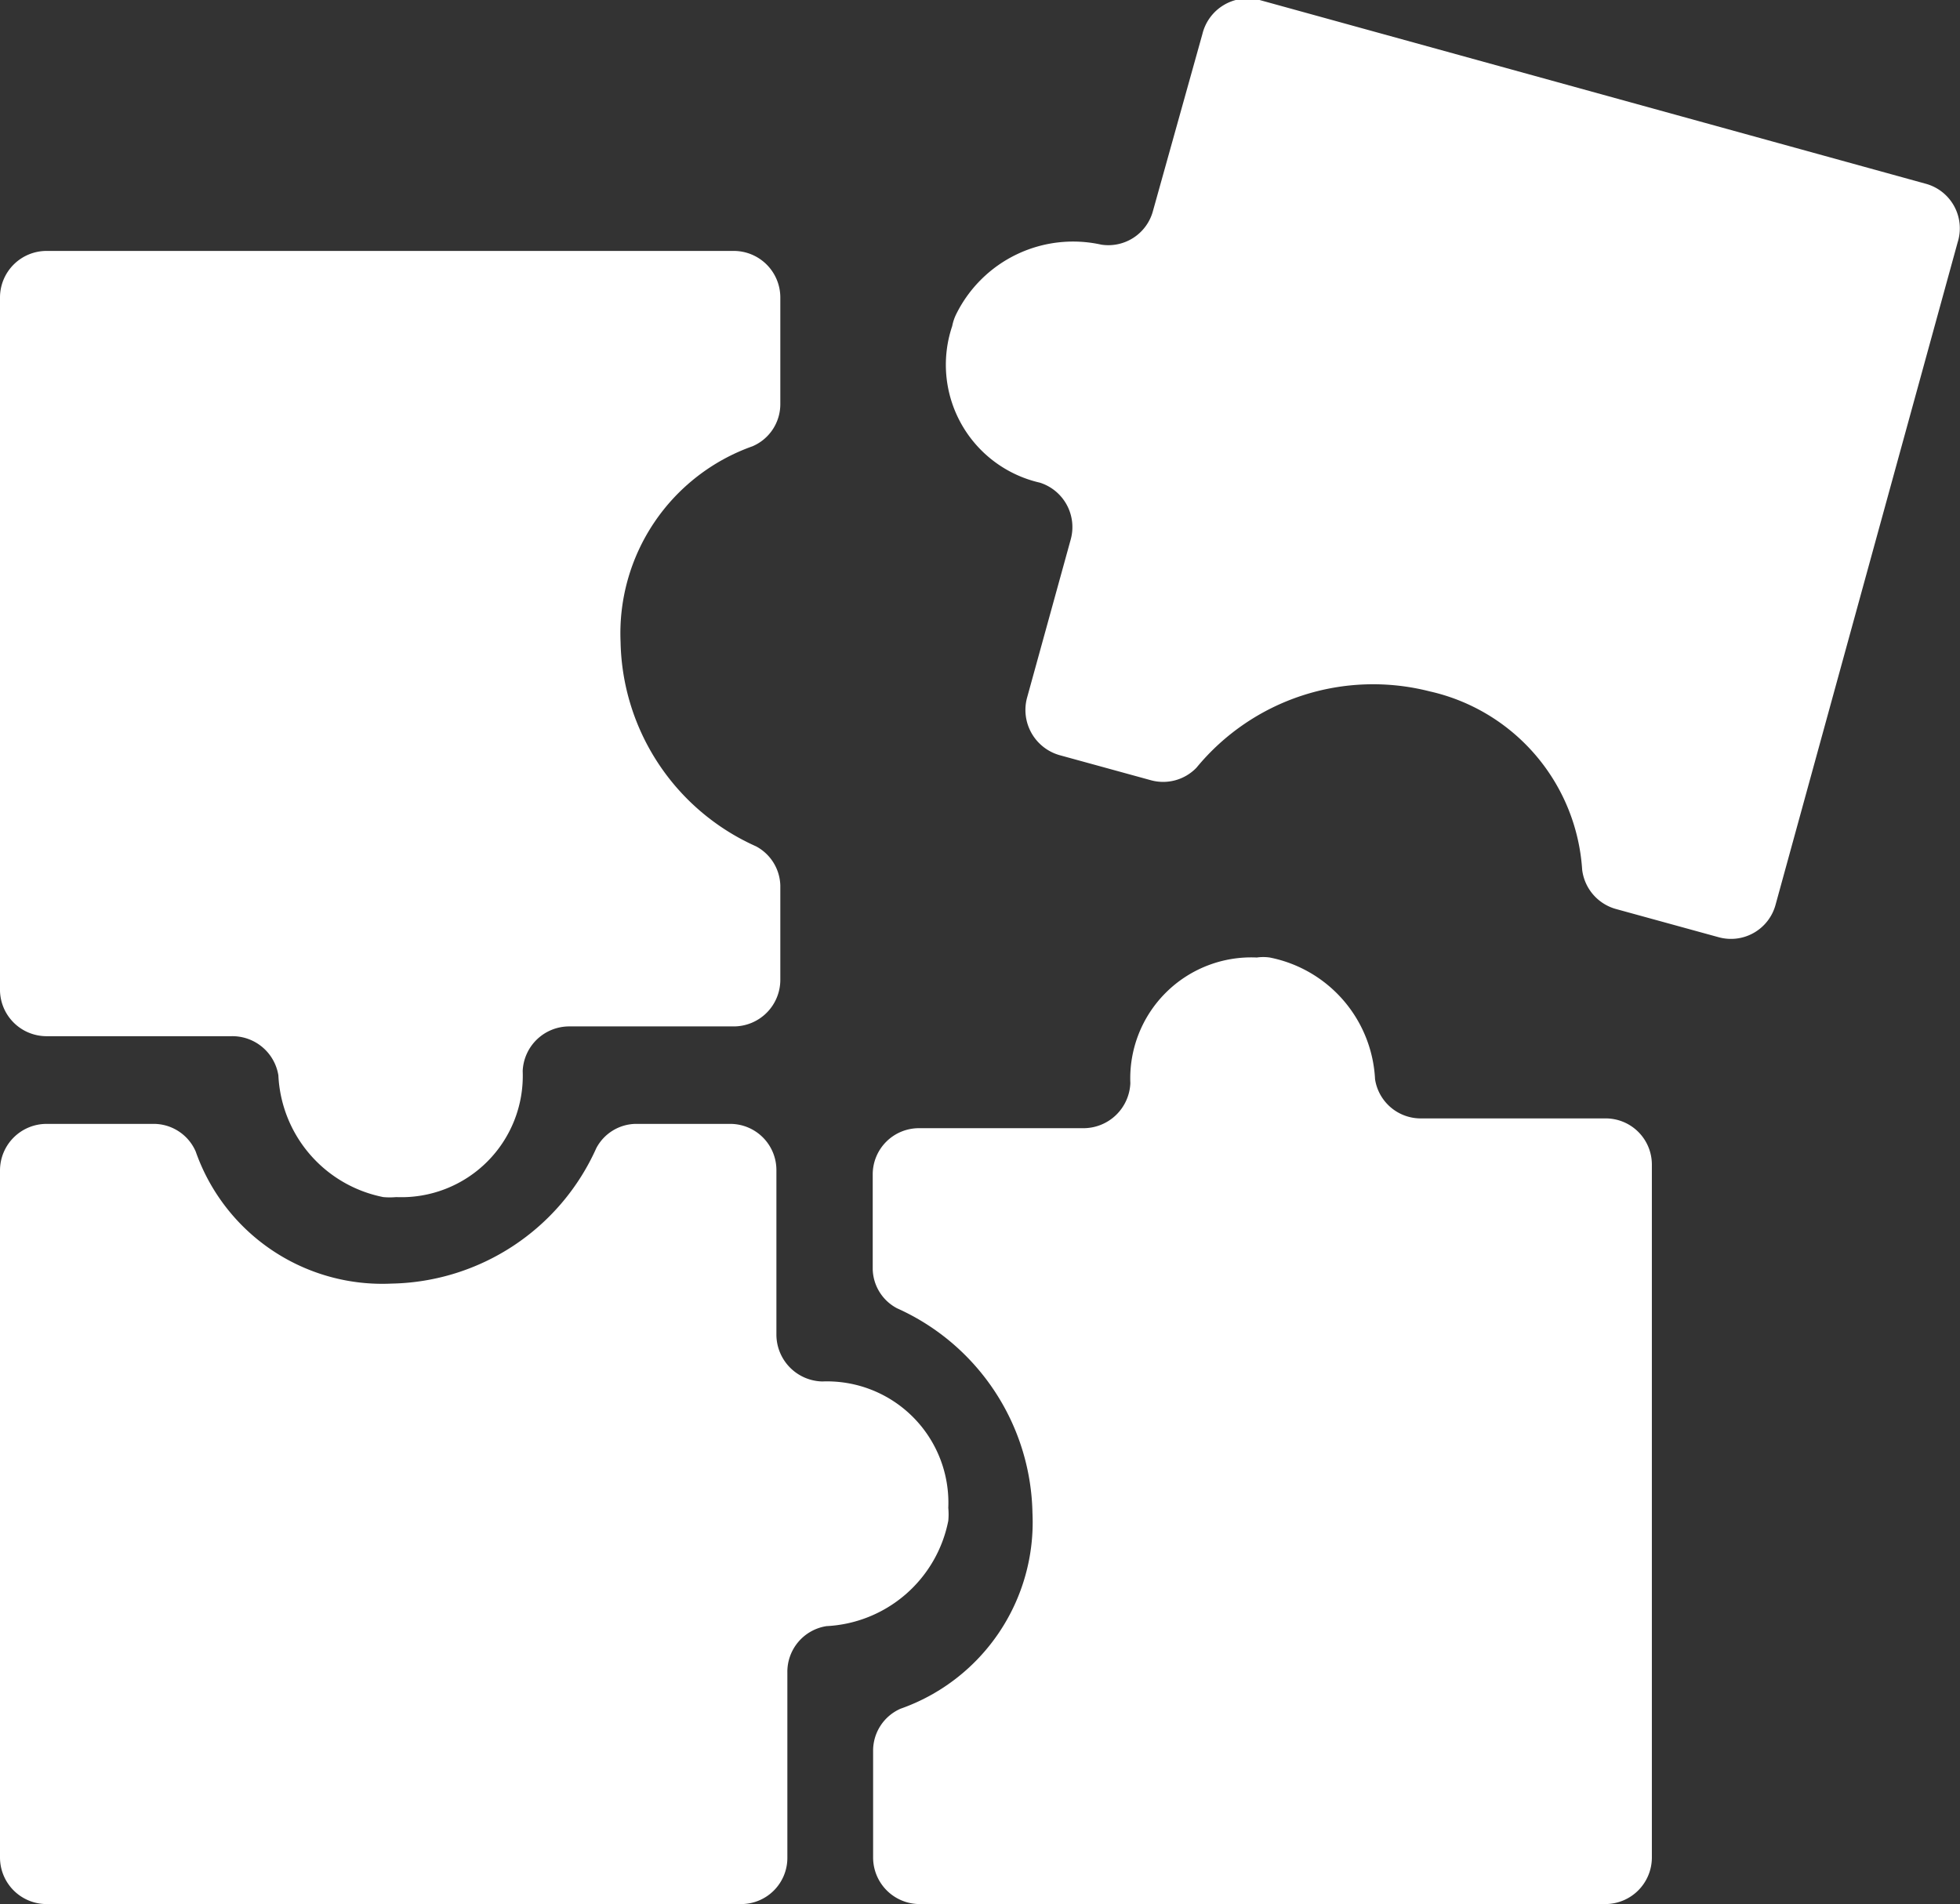 <svg xmlns="http://www.w3.org/2000/svg" viewBox="0 0 50.06 48.64"><rect x="0" y="0" width="50.06" height="48.64" fill="#333333" stroke="none"/><defs><style>.cls-1{fill:#fff;}</style></defs><g id="Layer_2" data-name="Layer 2"><g id="Layer_1-2" data-name="Layer 1"><path class="cls-1" d="M1.19,6.41H18.74A1.19,1.19,0,0,1,19.93,7.6v2.72a1.17,1.17,0,0,1-.71,1.08,5.07,5.07,0,0,0-3.37,5,5.84,5.84,0,0,0,3.46,5.22,1.17,1.17,0,0,1,.62,1v2.41a1.19,1.19,0,0,1-1.19,1.19h-4.2a1.19,1.19,0,0,0-1.19,1.14,3.1,3.1,0,0,1-3.23,3.22,1.84,1.84,0,0,1-.33,0,3.33,3.33,0,0,1-2.68-3.11,1.19,1.19,0,0,0-1.2-1H1.19A1.19,1.19,0,0,1,0,25.25V7.6A1.19,1.19,0,0,1,1.19,6.41Z"/><path class="cls-1" d="M0,47.45V29.9a1.19,1.19,0,0,1,1.19-1.19H3.91A1.17,1.17,0,0,1,5,29.42a5.05,5.05,0,0,0,5,3.37,5.85,5.85,0,0,0,5.23-3.46,1.16,1.16,0,0,1,1-.62h2.42a1.18,1.18,0,0,1,1.18,1.19v4.2A1.2,1.2,0,0,0,21,35.29a3.1,3.1,0,0,1,3.22,3.23,1.76,1.76,0,0,1,0,.33,3.34,3.34,0,0,1-3.11,2.69,1.18,1.18,0,0,0-1,1.19v4.72a1.18,1.18,0,0,1-1.18,1.19H1.19A1.19,1.19,0,0,1,0,47.45Z"/><path class="cls-1" d="M41,48.64H23.49a1.19,1.19,0,0,1-1.19-1.19V44.74A1.17,1.17,0,0,1,23,43.65a5.05,5.05,0,0,0,3.37-5,5.85,5.85,0,0,0-3.46-5.23,1.16,1.16,0,0,1-.62-1V30a1.18,1.18,0,0,1,1.19-1.18h4.2a1.2,1.2,0,0,0,1.19-1.15,3.09,3.09,0,0,1,3.23-3.21,1.17,1.17,0,0,1,.33,0,3.34,3.34,0,0,1,2.69,3.11,1.18,1.18,0,0,0,1.19,1H41a1.18,1.18,0,0,1,1.19,1.18V47.45A1.19,1.19,0,0,1,41,48.64Z"/><path class="cls-1" d="M50,6.19,45.35,23.11a1.18,1.18,0,0,1-1.46.83l-2.62-.72a1.19,1.19,0,0,1-.86-1,5,5,0,0,0-3.9-4.56,5.84,5.84,0,0,0-5.95,1.95,1.18,1.18,0,0,1-1.17.32l-2.33-.64a1.2,1.2,0,0,1-.83-1.46l1.12-4.06a1.19,1.19,0,0,0-.79-1.44,3.09,3.09,0,0,1-2.24-4,1.21,1.21,0,0,1,.11-.32,3.33,3.33,0,0,1,3.7-1.76,1.18,1.18,0,0,0,1.32-.87L30.71.87A1.19,1.19,0,0,1,32.17,0l17,4.69A1.18,1.18,0,0,1,50,6.19Z"/></g></g></svg>